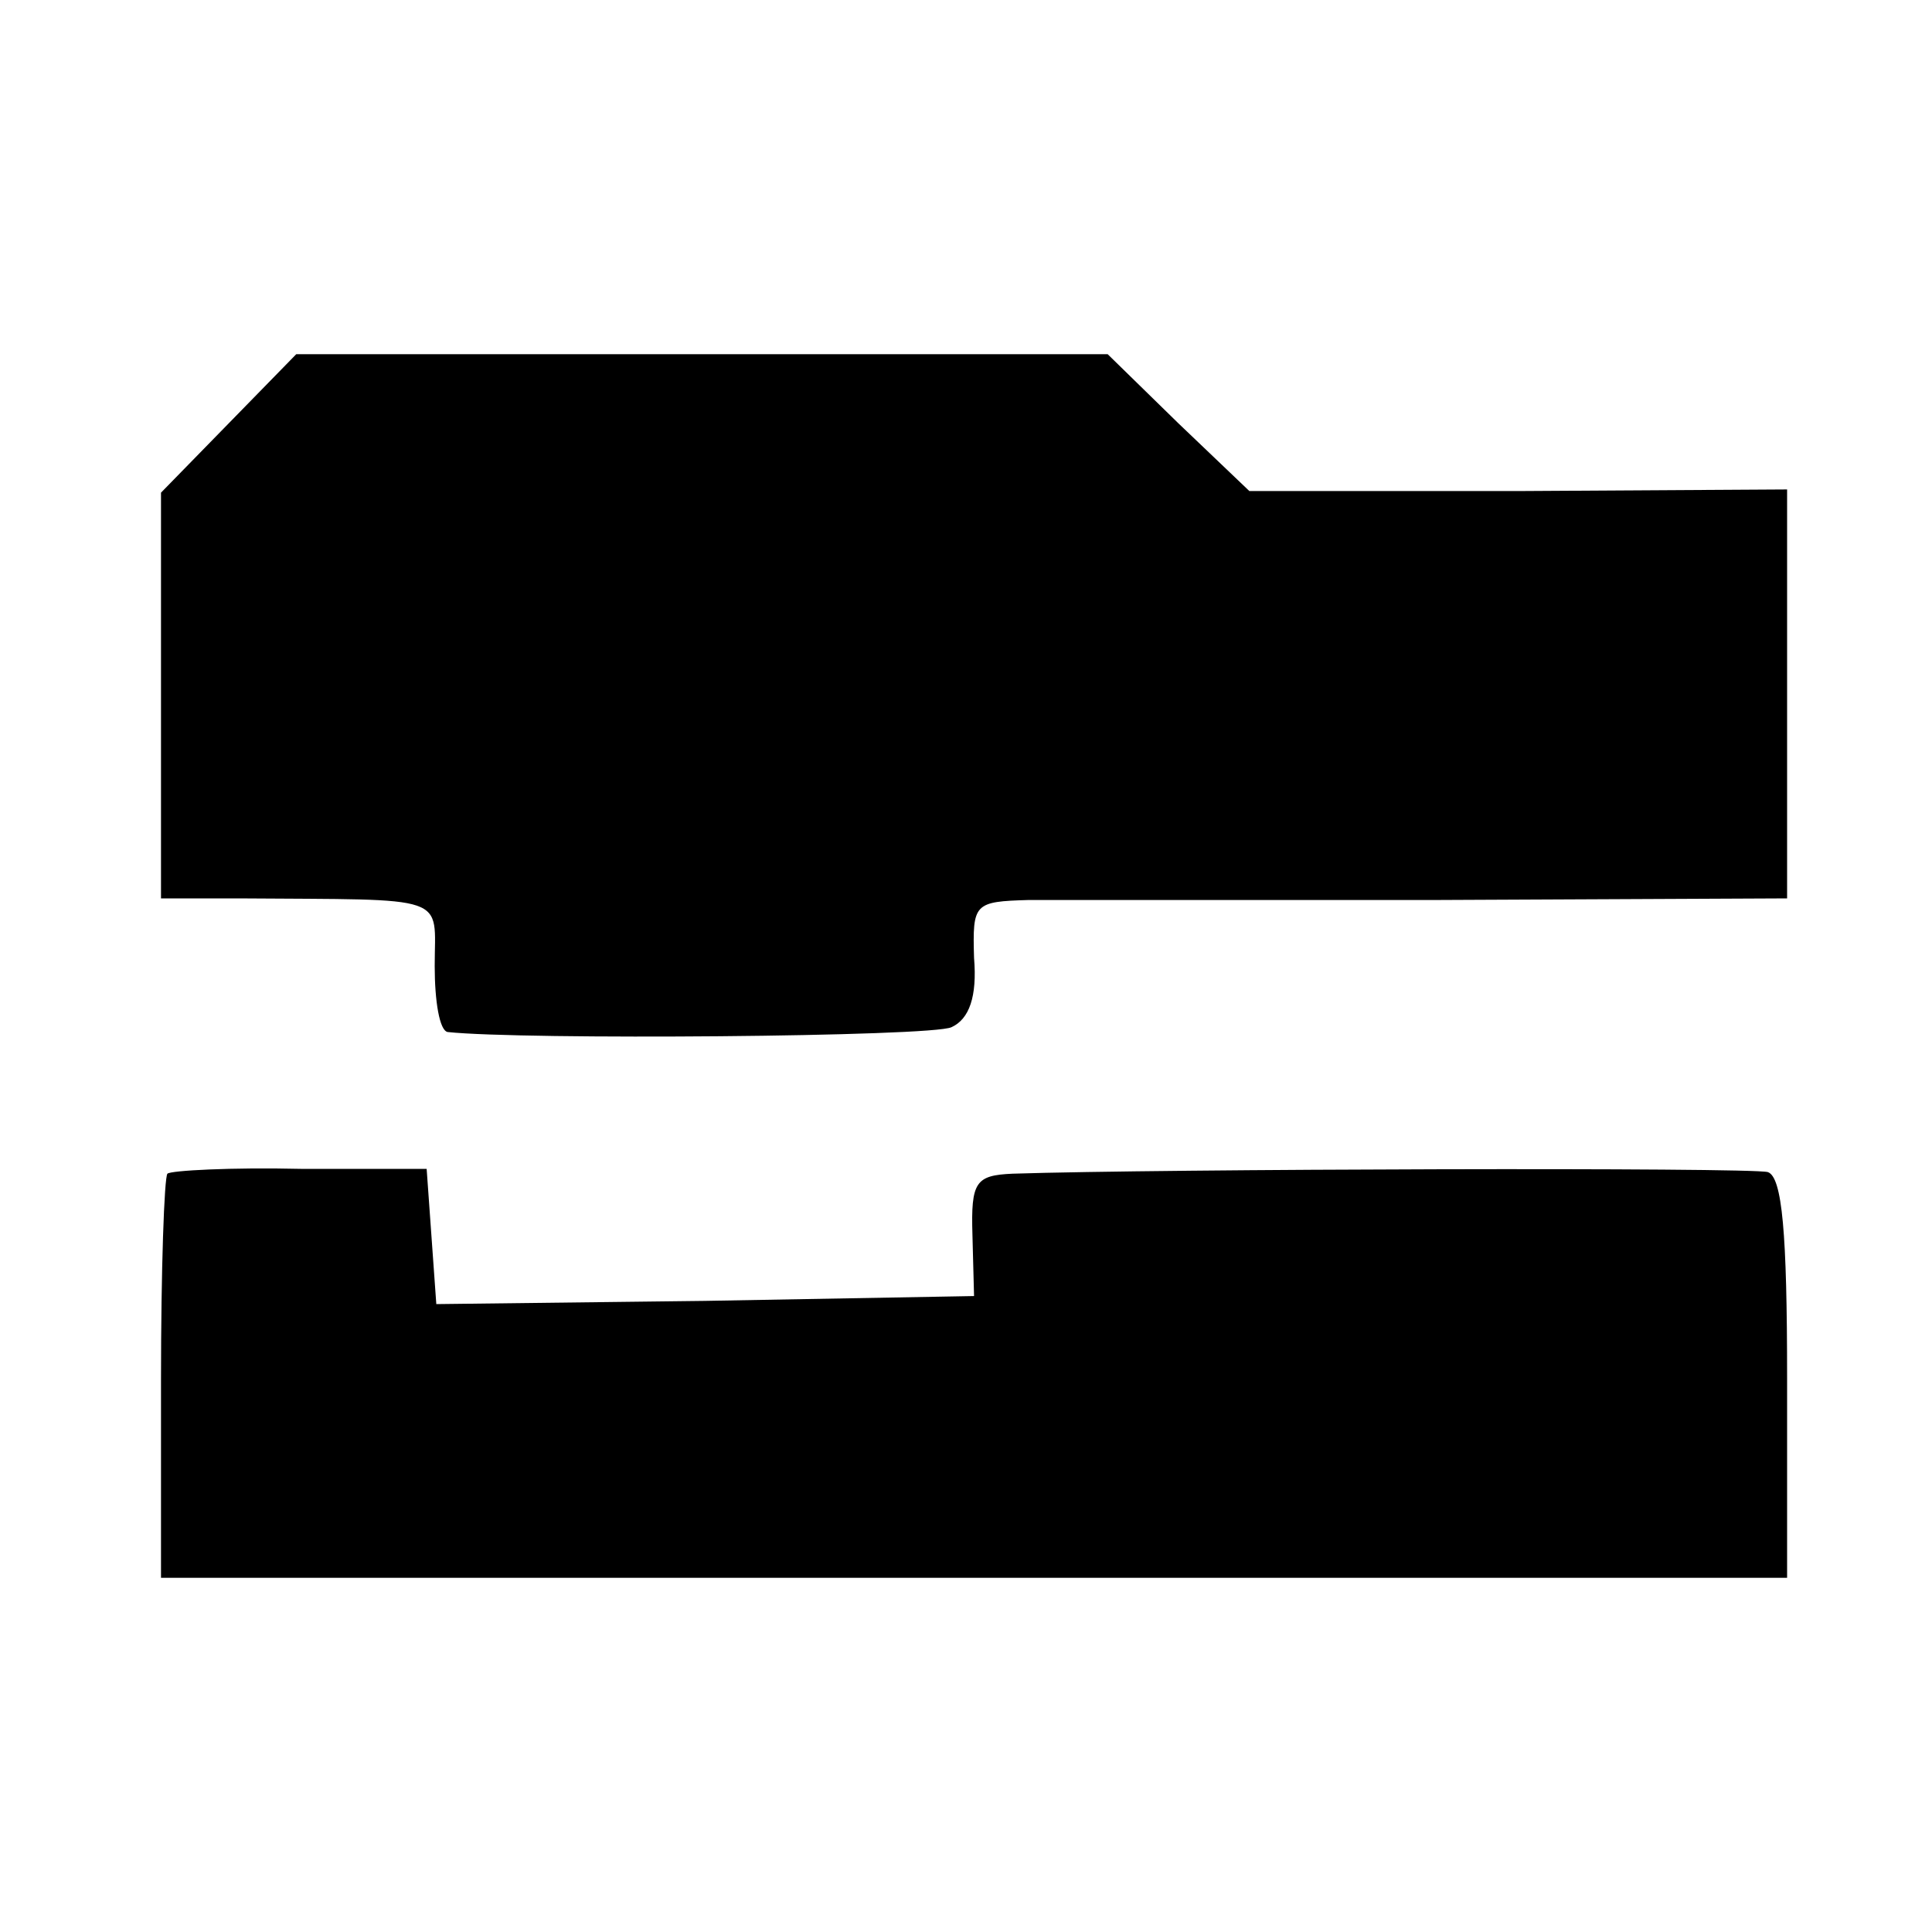 <?xml version="1.0" standalone="no"?>
<!DOCTYPE svg PUBLIC "-//W3C//DTD SVG 20010904//EN"
 "http://www.w3.org/TR/2001/REC-SVG-20010904/DTD/svg10.dtd">
<svg version="1.0" xmlns="http://www.w3.org/2000/svg"
 width="120pt" height="120pt" viewBox="0 0 120 120"
 preserveAspectRatio="xMidYMid meet">
<g transform="translate(0,120) scale(0.1,-0.1)"
fill="#000000" stroke="none">
<path d="M142 937 l-42 -43 0 -126 0 -126 48 0 c133 -1 122 3 122 -42 0 -22 3
-40 8 -41 46 -5 301 -3 313 3 11 5 16 19 14 43 -1 34 0 35 34 36 20 0 134 0
254 0 l217 1 0 127 0 127 -167 -1 -167 0 -44 42 -44 43 -252 0 -252 0 -42 -43z"/>
<path d="M104 471 c-2 -2 -4 -60 -4 -128 l0 -123 505 0 505 0 0 124 c0 90 -3
125 -12 128 -11 3 -377 2 -469 -1 -23 -1 -26 -5 -25 -38 l1 -38 -167 -3 -167
-2 -3 42 -3 42 -78 0 c-43 1 -81 -1 -83 -3z"/>
</g>
</svg>
